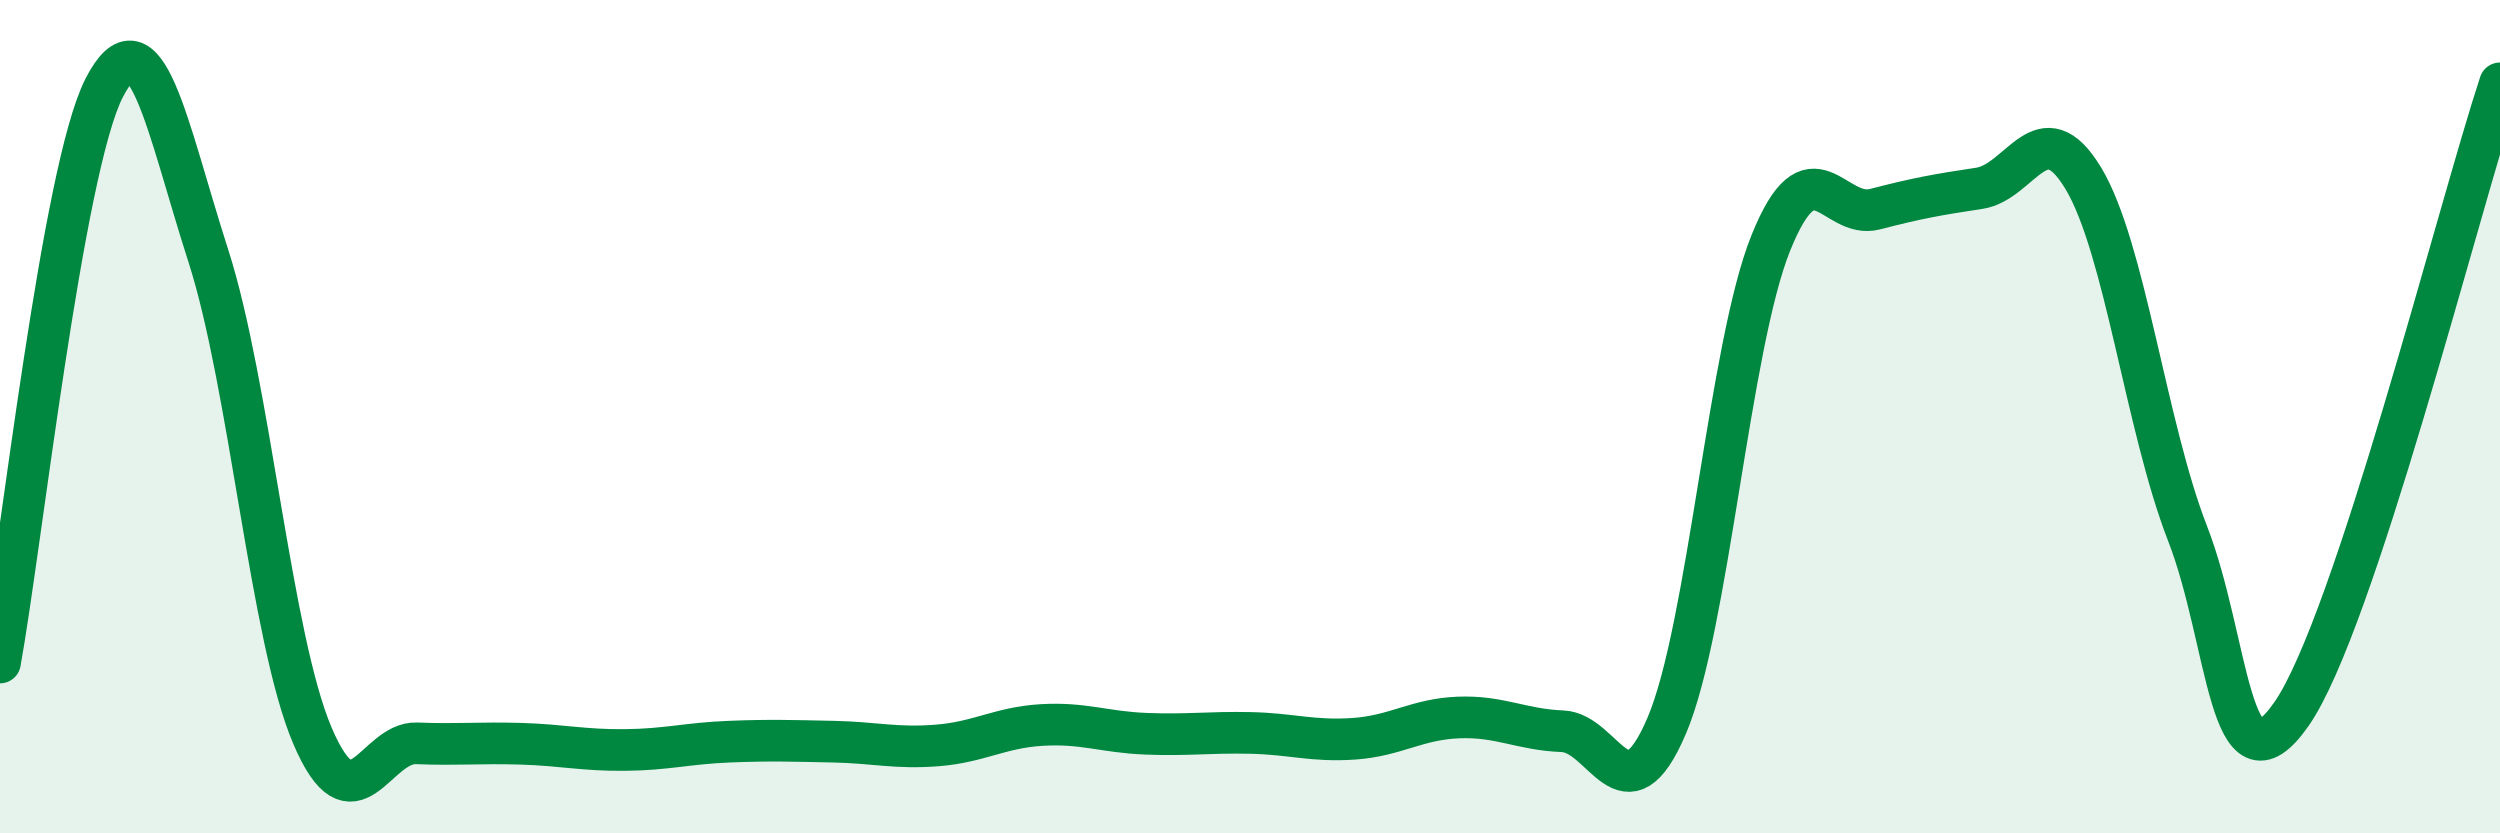 
    <svg width="60" height="20" viewBox="0 0 60 20" xmlns="http://www.w3.org/2000/svg">
      <path
        d="M 0,15.9 C 0.5,13.14 1.5,4.06 2.5,2.11 C 3.5,0.16 4,3.03 5,6.14 C 6,9.25 6.5,15.32 7.5,17.66 C 8.5,20 9,17.8 10,17.84 C 11,17.88 11.5,17.82 12.5,17.85 C 13.5,17.88 14,18.01 15,18 C 16,17.99 16.5,17.84 17.5,17.8 C 18.5,17.76 19,17.78 20,17.8 C 21,17.82 21.5,17.97 22.5,17.89 C 23.5,17.81 24,17.46 25,17.4 C 26,17.34 26.5,17.57 27.5,17.61 C 28.5,17.65 29,17.57 30,17.59 C 31,17.61 31.5,17.8 32.5,17.73 C 33.5,17.66 34,17.26 35,17.22 C 36,17.18 36.5,17.51 37.5,17.55 C 38.5,17.59 39,19.76 40,17.42 C 41,15.08 41.5,8.31 42.5,5.83 C 43.5,3.35 44,5.28 45,5.02 C 46,4.76 46.5,4.67 47.5,4.52 C 48.5,4.37 49,2.62 50,4.28 C 51,5.94 51.5,10.23 52.5,12.8 C 53.5,15.37 53.5,19.29 55,17.13 C 56.5,14.97 59,5.03 60,2L60 20L0 20Z"
        fill="#008740"
        opacity="0.1"
        stroke-linecap="round"
        stroke-linejoin="round"
      />
      <path
        d="M 0,15.9 C 0.5,13.14 1.5,4.06 2.5,2.11 C 3.5,0.16 4,3.03 5,6.14 C 6,9.25 6.5,15.32 7.5,17.66 C 8.5,20 9,17.8 10,17.84 C 11,17.88 11.5,17.82 12.5,17.85 C 13.5,17.88 14,18.01 15,18 C 16,17.99 16.5,17.84 17.5,17.8 C 18.5,17.76 19,17.78 20,17.8 C 21,17.82 21.5,17.97 22.5,17.89 C 23.5,17.81 24,17.46 25,17.4 C 26,17.34 26.5,17.57 27.5,17.61 C 28.5,17.65 29,17.57 30,17.59 C 31,17.61 31.5,17.8 32.5,17.73 C 33.5,17.66 34,17.26 35,17.22 C 36,17.18 36.5,17.51 37.5,17.55 C 38.5,17.59 39,19.76 40,17.42 C 41,15.08 41.5,8.31 42.5,5.83 C 43.5,3.35 44,5.28 45,5.02 C 46,4.76 46.5,4.67 47.5,4.52 C 48.5,4.37 49,2.62 50,4.28 C 51,5.94 51.5,10.23 52.5,12.8 C 53.5,15.37 53.5,19.29 55,17.13 C 56.5,14.97 59,5.03 60,2"
        stroke="#008740"
        stroke-width="1"
        fill="none"
        stroke-linecap="round"
        stroke-linejoin="round"
      />
    </svg>
  